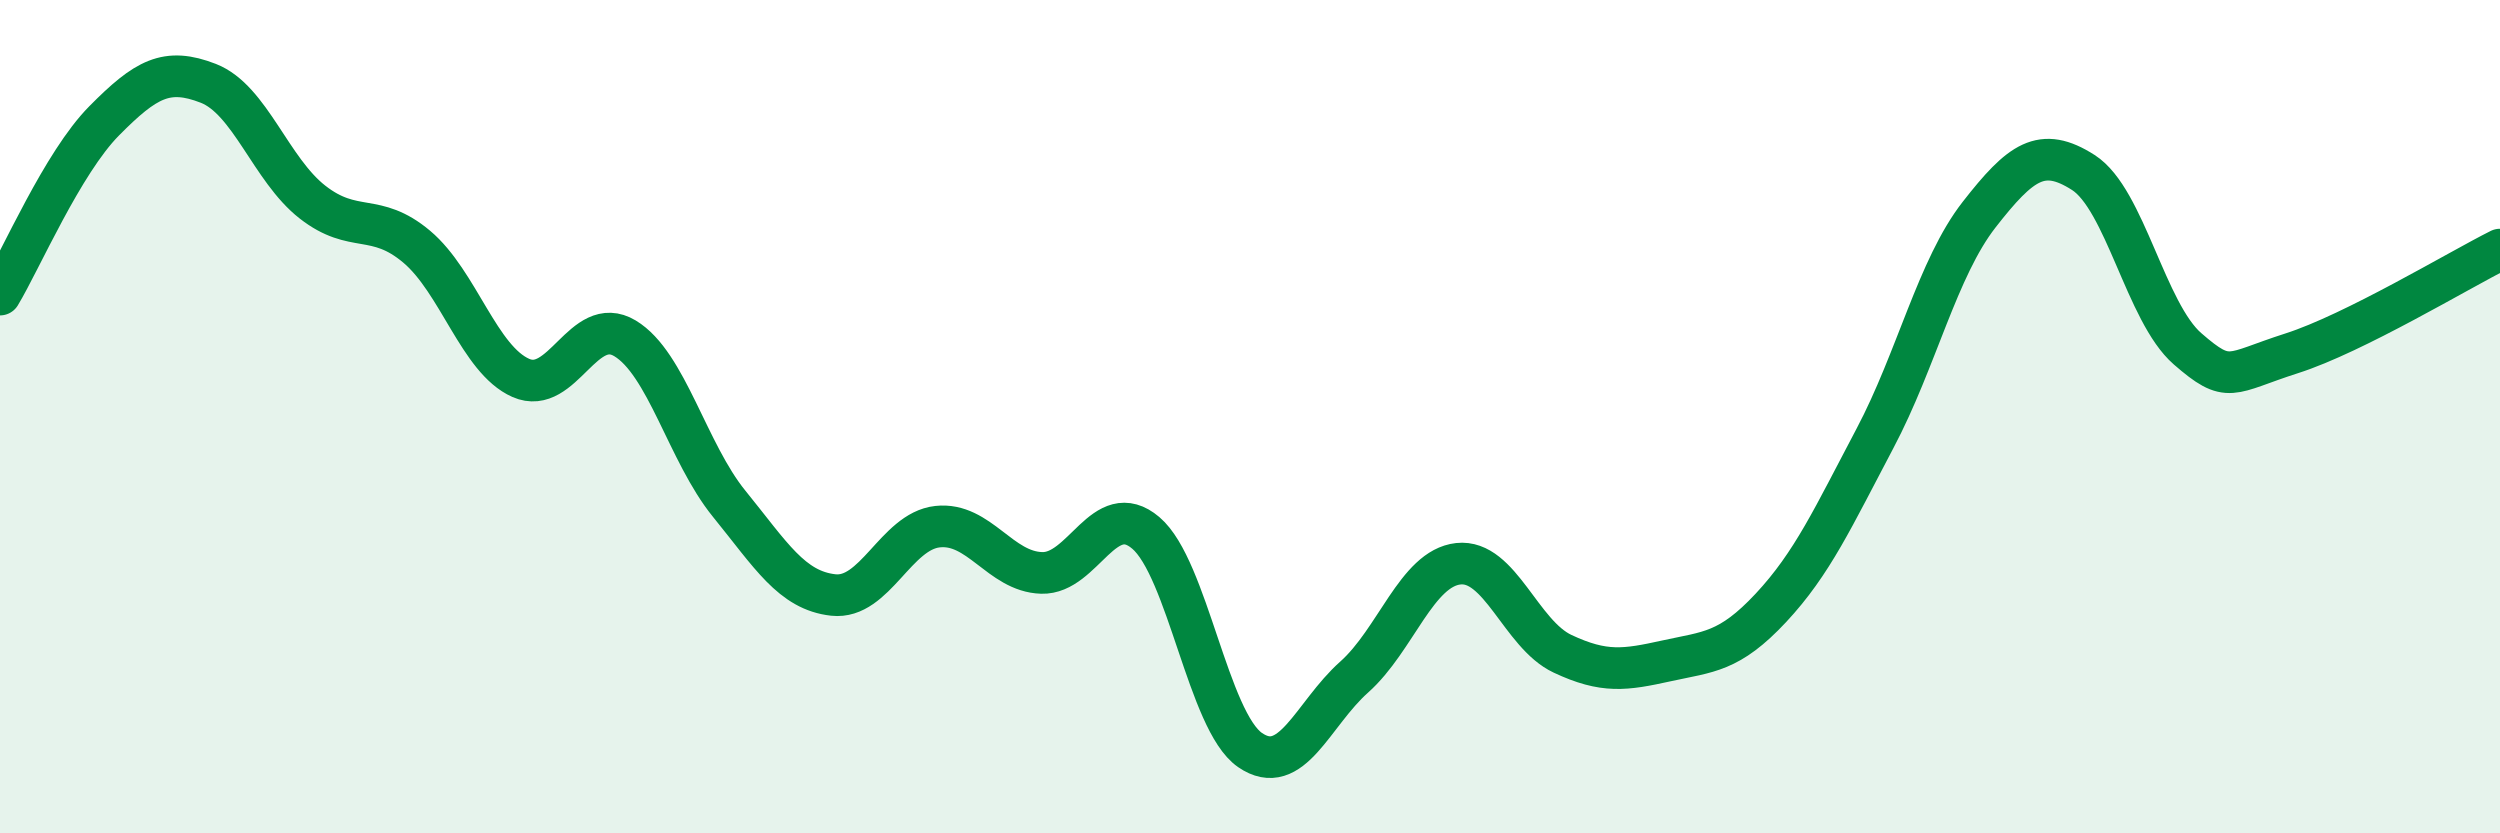 
    <svg width="60" height="20" viewBox="0 0 60 20" xmlns="http://www.w3.org/2000/svg">
      <path
        d="M 0,7.07 C 0.5,6.24 1.5,3.91 2.5,2.9 C 3.5,1.89 4,1.61 5,2 C 6,2.39 6.5,4.07 7.5,4.85 C 8.5,5.63 9,5.08 10,5.92 C 11,6.76 11.5,8.63 12.5,9.07 C 13.5,9.51 14,7.52 15,8.12 C 16,8.72 16.5,10.86 17.5,12.09 C 18.5,13.32 19,14.17 20,14.28 C 21,14.39 21.5,12.75 22.5,12.64 C 23.5,12.53 24,13.72 25,13.75 C 26,13.78 26.5,11.94 27.5,12.79 C 28.5,13.64 29,17.31 30,18 C 31,18.69 31.5,17.14 32.5,16.25 C 33.5,15.36 34,13.64 35,13.53 C 36,13.42 36.5,15.22 37.5,15.69 C 38.5,16.16 39,16.08 40,15.86 C 41,15.64 41.5,15.66 42.5,14.59 C 43.5,13.52 44,12.41 45,10.52 C 46,8.63 46.5,6.43 47.5,5.15 C 48.5,3.87 49,3.5 50,4.14 C 51,4.78 51.5,7.5 52.5,8.37 C 53.5,9.24 53.5,8.96 55,8.48 C 56.5,8 59,6.49 60,5.99L60 20L0 20Z"
        fill="#008740"
        opacity="0.1"
        stroke-linecap="round"
        stroke-linejoin="round"
      />
      <path
        d="M 0,7.07 C 0.5,6.24 1.5,3.91 2.5,2.9 C 3.5,1.89 4,1.61 5,2 C 6,2.39 6.5,4.07 7.5,4.85 C 8.5,5.63 9,5.08 10,5.92 C 11,6.76 11.5,8.63 12.5,9.07 C 13.5,9.51 14,7.52 15,8.12 C 16,8.72 16.5,10.86 17.5,12.09 C 18.5,13.32 19,14.17 20,14.28 C 21,14.39 21.5,12.75 22.5,12.64 C 23.5,12.53 24,13.72 25,13.75 C 26,13.78 26.5,11.94 27.5,12.79 C 28.5,13.64 29,17.31 30,18 C 31,18.69 31.5,17.14 32.5,16.25 C 33.5,15.36 34,13.64 35,13.53 C 36,13.42 36.5,15.22 37.5,15.69 C 38.5,16.16 39,16.08 40,15.86 C 41,15.64 41.5,15.66 42.5,14.59 C 43.5,13.52 44,12.41 45,10.52 C 46,8.63 46.5,6.43 47.5,5.15 C 48.5,3.87 49,3.5 50,4.14 C 51,4.78 51.5,7.5 52.5,8.37 C 53.5,9.24 53.5,8.96 55,8.48 C 56.5,8 59,6.49 60,5.99"
        stroke="#008740"
        stroke-width="1"
        fill="none"
        stroke-linecap="round"
        stroke-linejoin="round"
      />
    </svg>
  